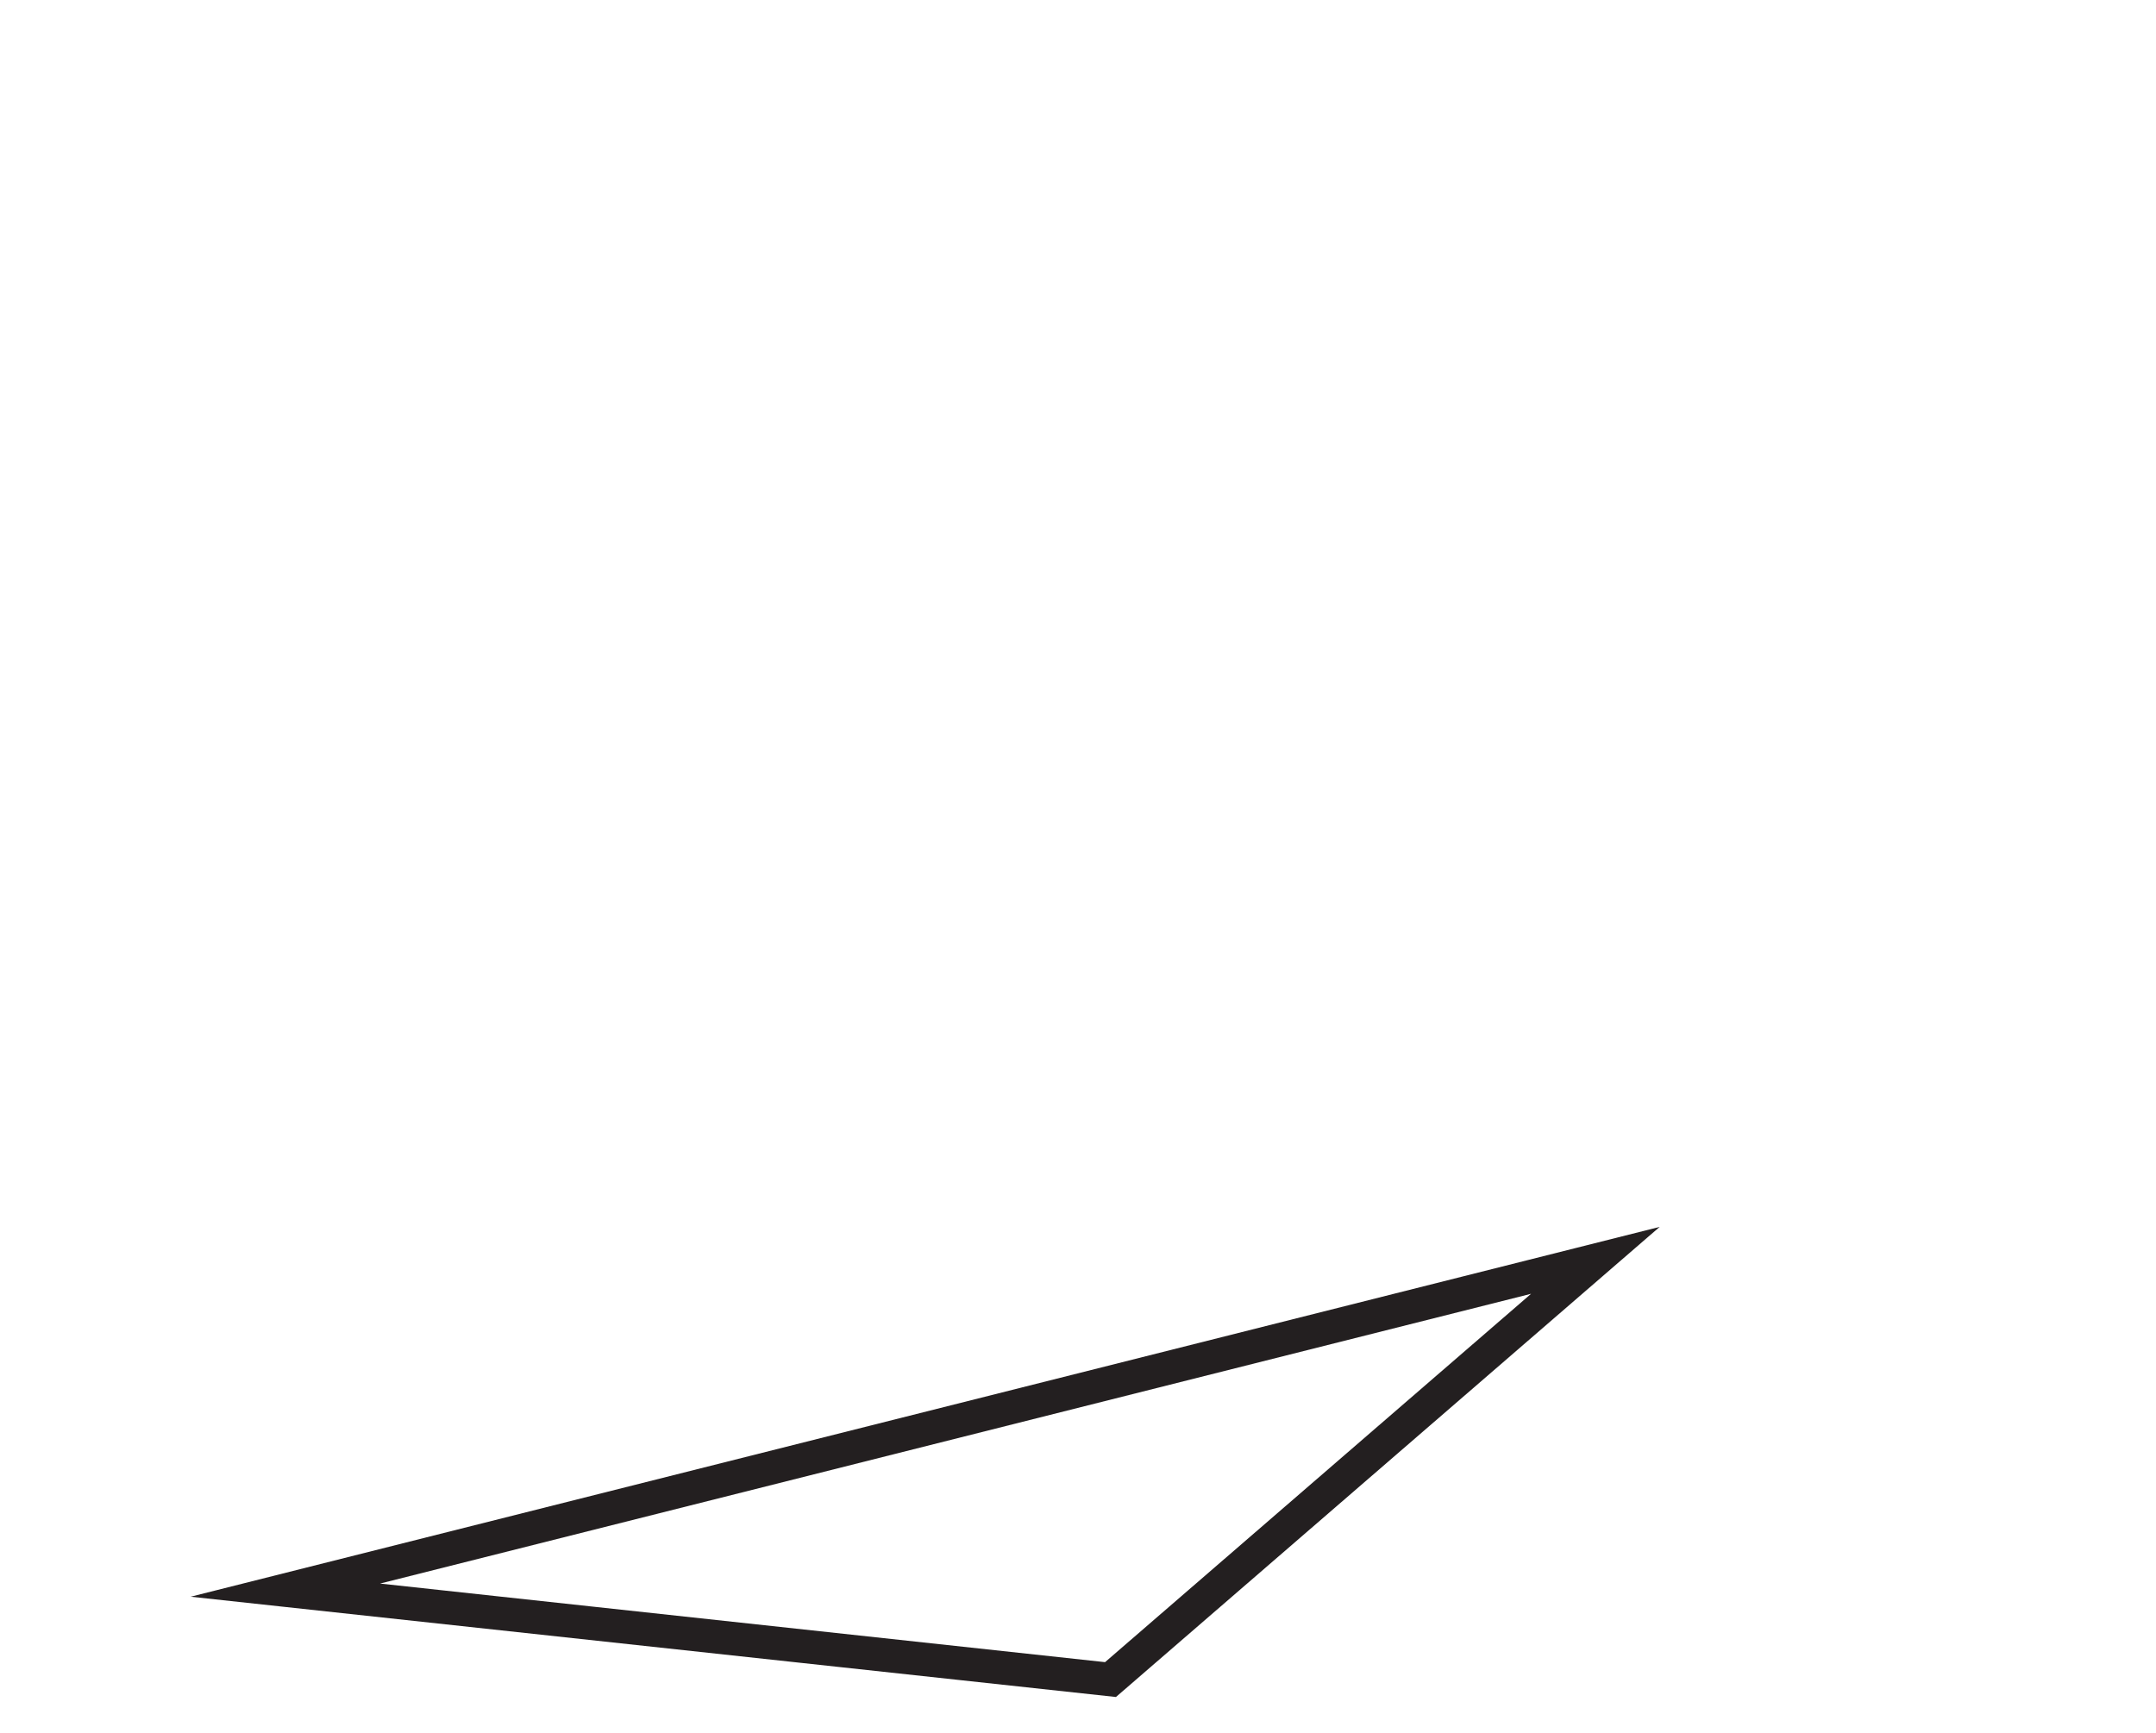 <?xml version="1.0" encoding="UTF-8"?>
<svg xmlns="http://www.w3.org/2000/svg" xmlns:xlink="http://www.w3.org/1999/xlink" width="257.471pt" height="206.983pt" viewBox="0 0 257.471 206.983" version="1.1">
<defs>
<clipPath id="clip1">
  <path d="M 0 93 L 248 93 L 248 206.984 L 0 206.984 Z M 0 93 "/>
</clipPath>
</defs>
<g id="surface1">
<g clip-path="url(#clip1)" clip-rule="nonzero">
<path style="fill:none;stroke-width:4;stroke-linecap:butt;stroke-linejoin:miter;stroke:rgb(13.73%,12.16%,12.549%);stroke-opacity:1;stroke-miterlimit:10;" d="M -0.001 -0.001 L -98.54 10.683 L 57.905 50.077 Z M -0.001 -0.001 " transform="matrix(1,0,0,-1,132.618,200.624)"/>
</g>
</g>
</svg>
